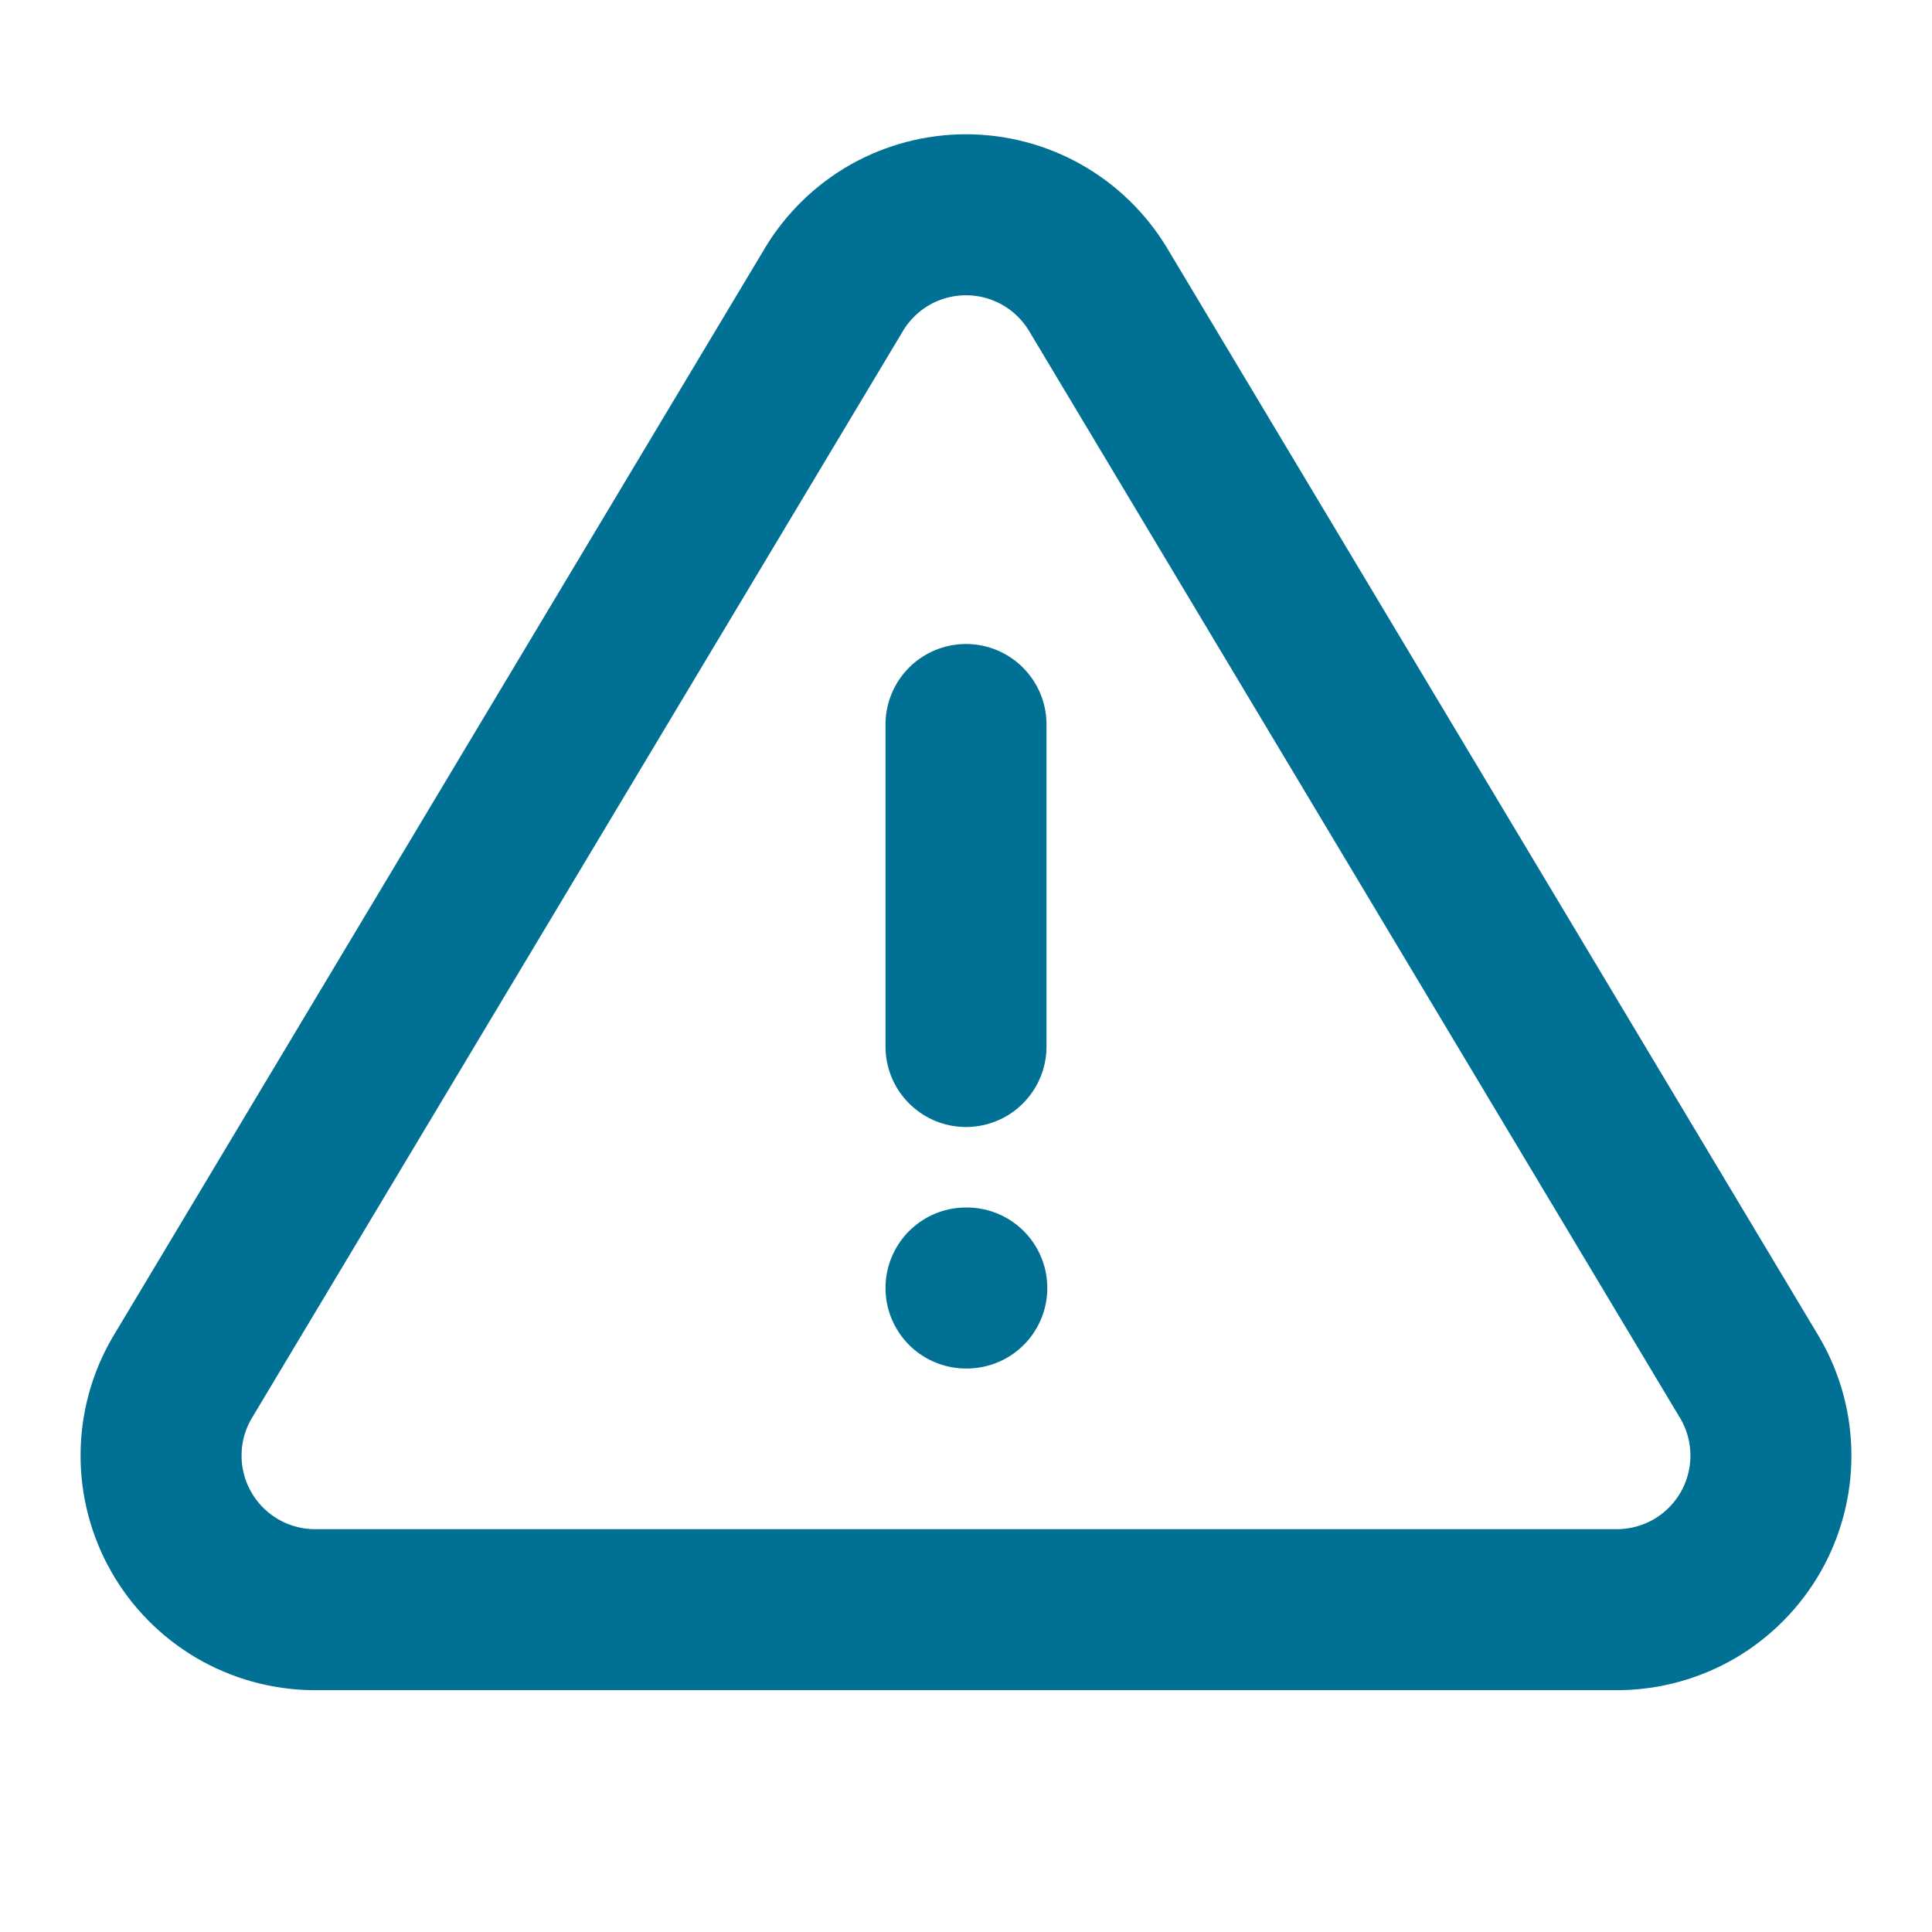 <svg width="24" height="24" viewBox="0 0 24 24" fill="none" xmlns="http://www.w3.org/2000/svg">
<g clip-path="url(#clip0_294_29698)">
<path d="M12 9V13" stroke="#007095" stroke-width="2" stroke-linecap="round" stroke-linejoin="round"/>
<path d="M10.363 3.591L2.257 17.125C2.09 17.414 2.001 17.742 2.001 18.077C2 18.411 2.086 18.739 2.252 19.03C2.417 19.32 2.656 19.562 2.944 19.732C3.232 19.901 3.559 19.992 3.893 19.996H20.107C20.441 19.992 20.768 19.901 21.056 19.732C21.344 19.562 21.582 19.32 21.748 19.03C21.913 18.74 22 18.411 21.999 18.077C21.998 17.743 21.91 17.415 21.743 17.126L13.637 3.59C13.466 3.309 13.226 3.076 12.939 2.914C12.653 2.753 12.329 2.668 12 2.668C11.671 2.668 11.347 2.753 11.06 2.914C10.774 3.076 10.534 3.309 10.363 3.59V3.591Z" stroke="#007095" stroke-width="2" stroke-linecap="round" stroke-linejoin="round"/>
<path d="M12 16H12.01" stroke="#007095" stroke-width="2" stroke-linecap="round" stroke-linejoin="round"/>
</g>
<defs>
<clipPath id="clip0_294_29698">
<rect width="24" height="24" fill="white"/>
</clipPath>
</defs>
</svg>
